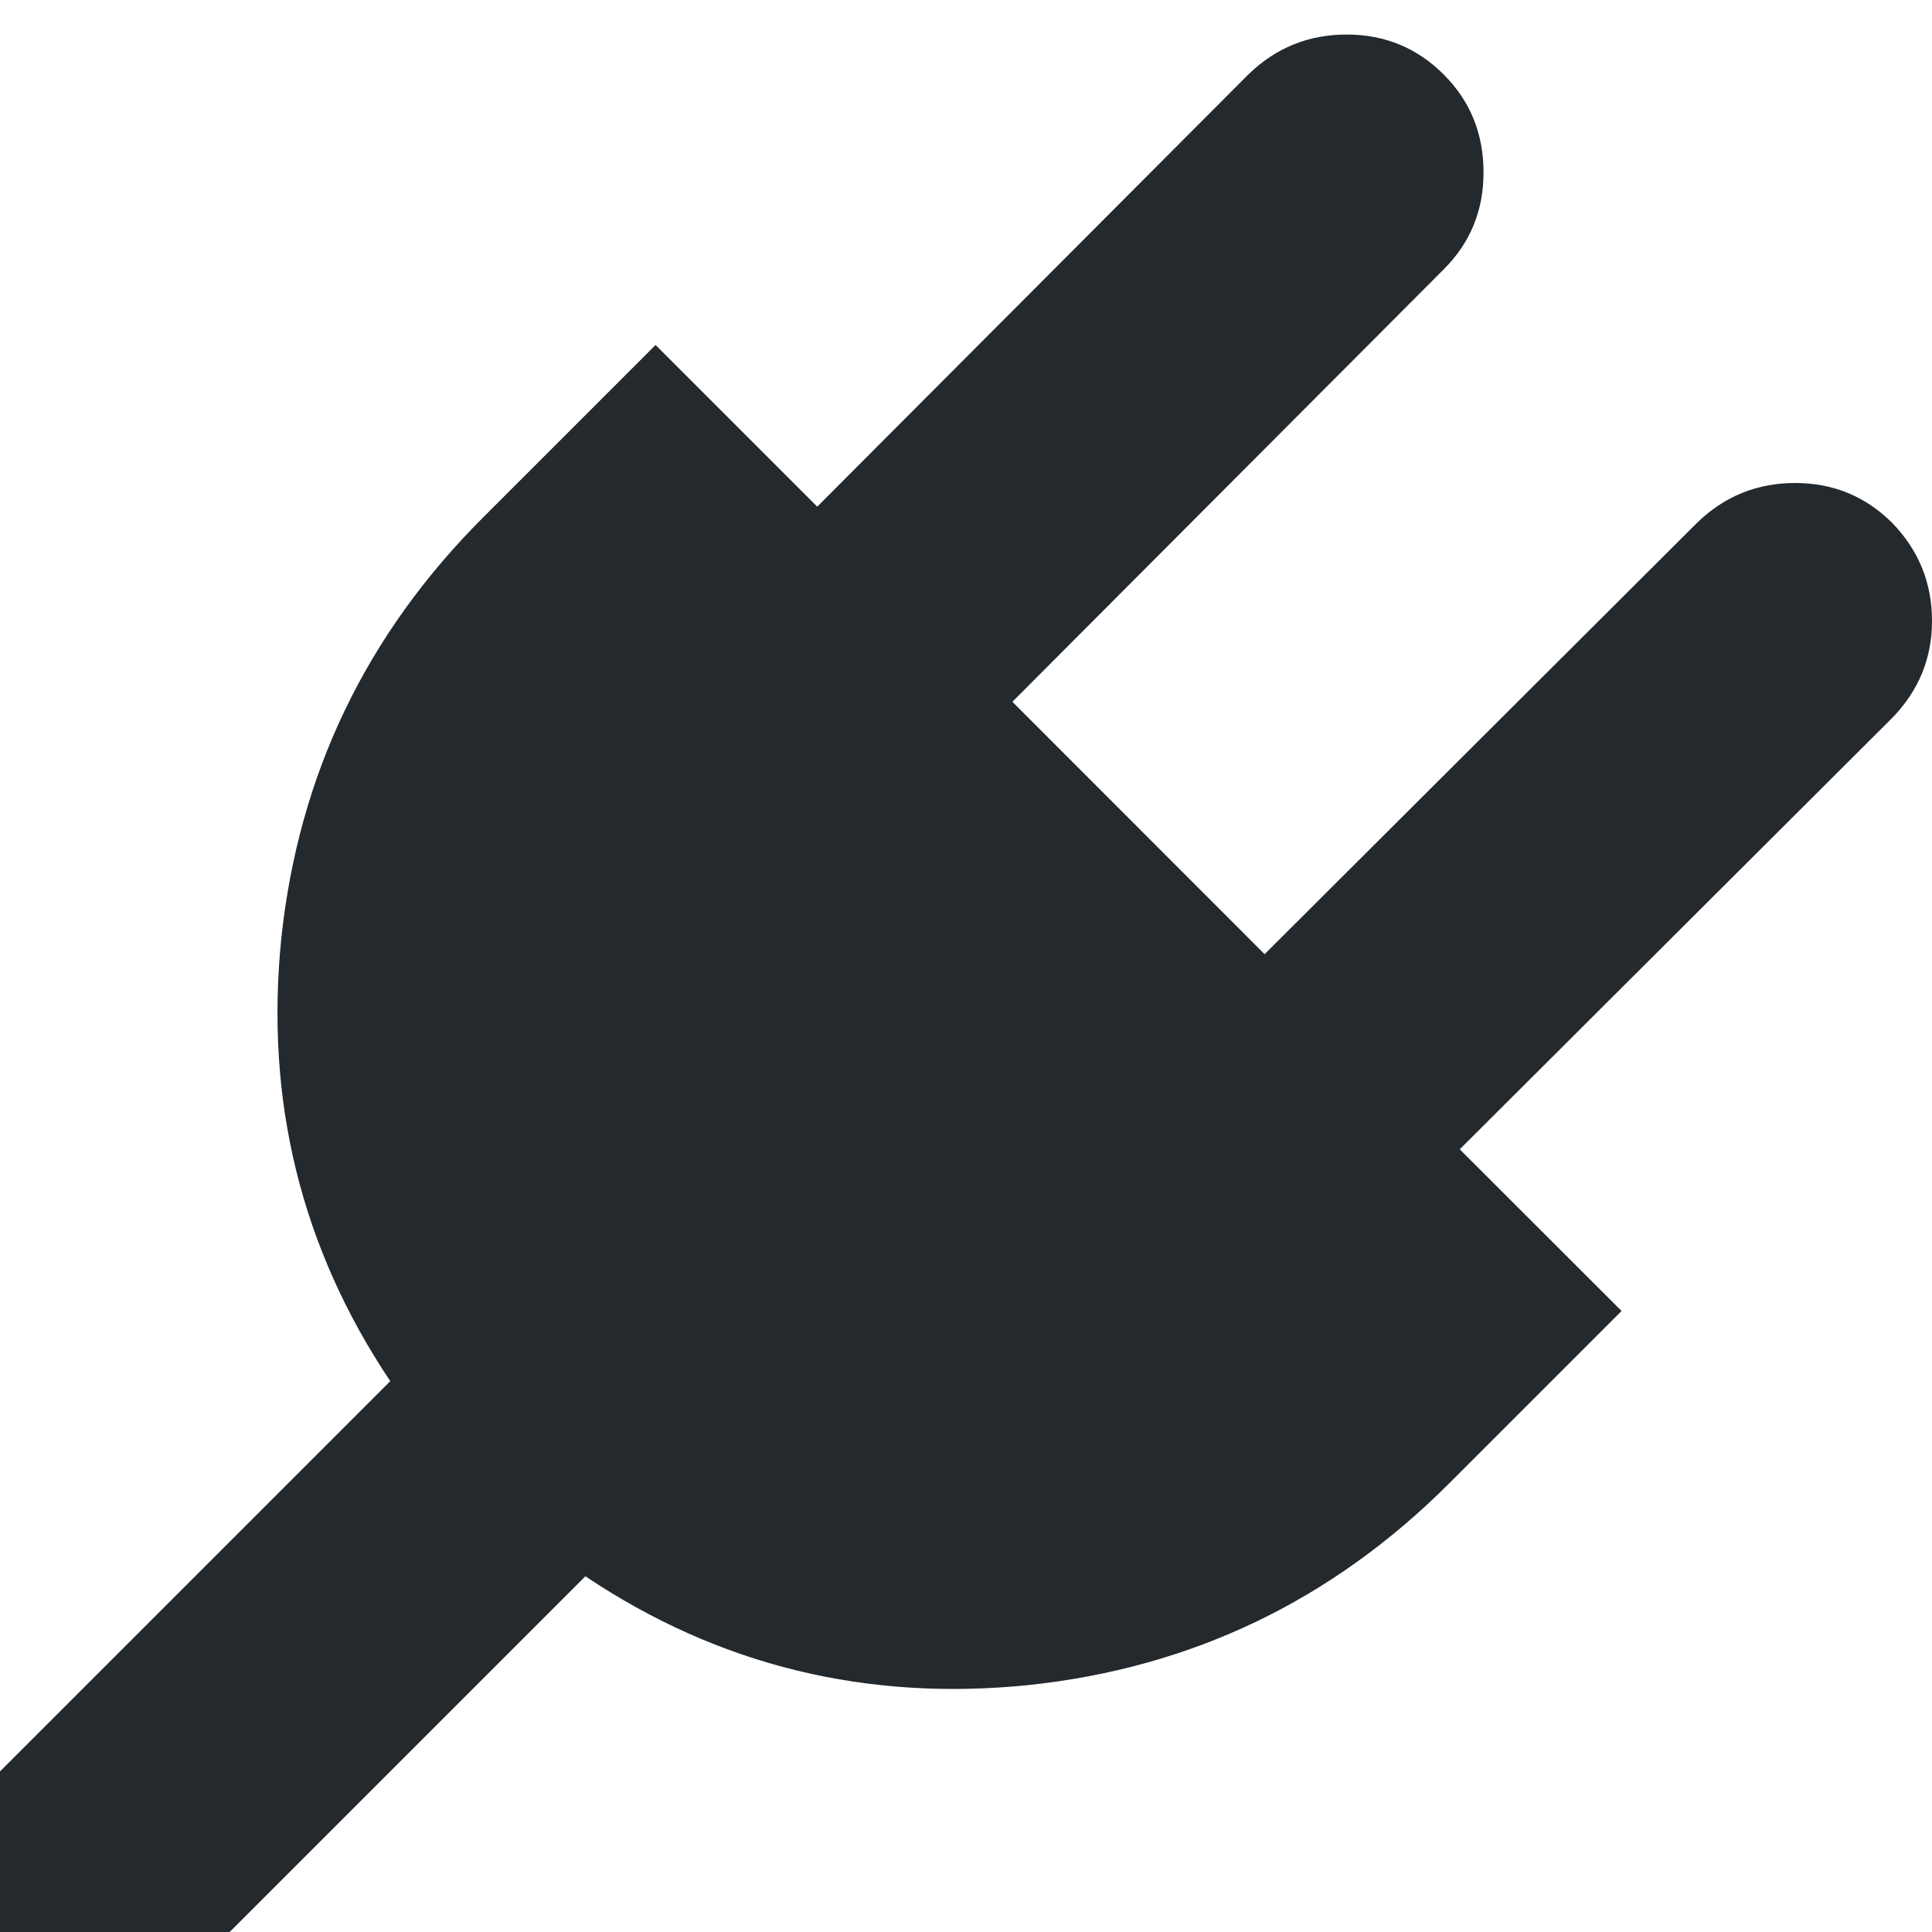 
<svg width="16" height="16" viewBox="0 0 16 16" fill="none" xmlns="http://www.w3.org/2000/svg">
<path d="M15.67 4.33C15.89 4.557 16 4.827 16 5.143C16 5.452 15.89 5.72 15.67 5.946L12.089 9.518L13.429 10.857L12 12.286C11.03 13.256 9.869 13.812 8.518 13.955C7.173 14.092 5.949 13.792 4.848 13.054L1.616 16.286H0V14.67L3.232 11.438C2.494 10.336 2.193 9.113 2.33 7.768C2.473 6.417 3.03 5.256 4 4.286L5.429 2.857L6.768 4.196L10.339 0.616C10.566 0.396 10.836 0.286 11.152 0.286C11.467 0.286 11.735 0.396 11.955 0.616C12.176 0.836 12.286 1.107 12.286 1.429C12.286 1.744 12.176 2.012 11.955 2.232L8.384 5.812L10.473 7.902L14.054 4.33C14.28 4.11 14.551 4 14.866 4C15.181 4 15.449 4.11 15.67 4.33Z" fill="#24292E"/>
</svg>
